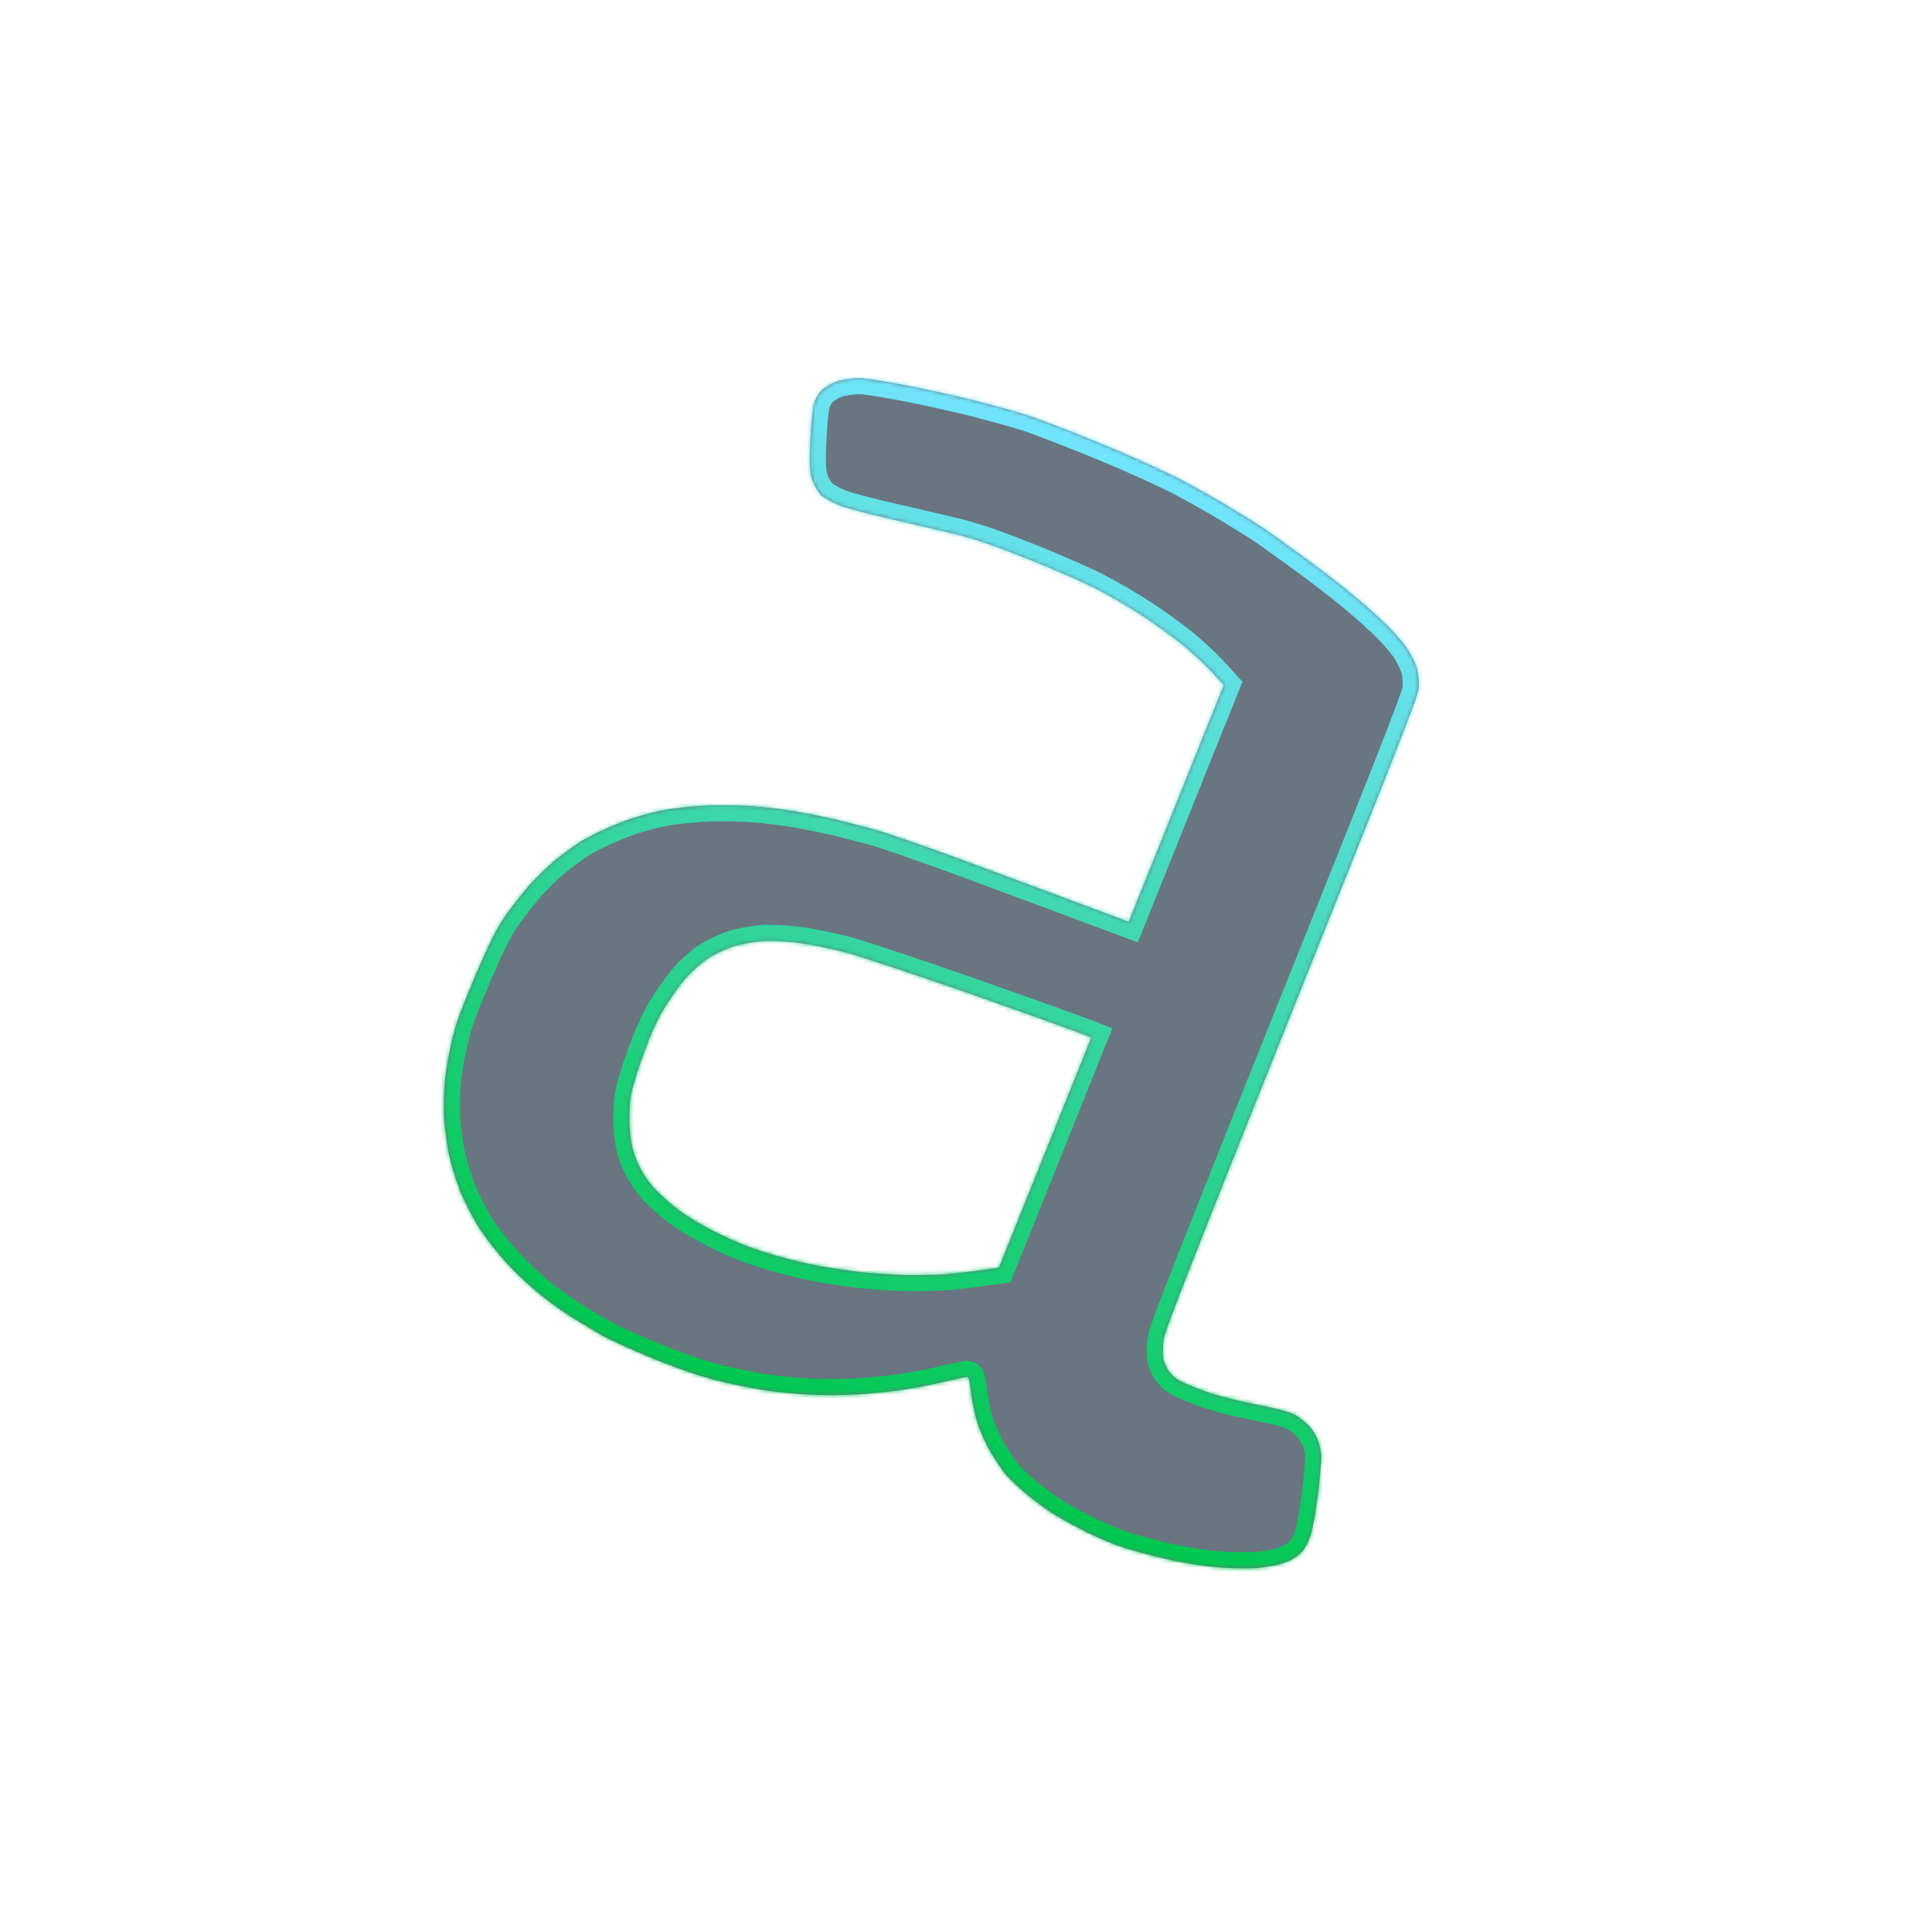 <svg width="480" height="480" viewBox="0 0 480 480" fill="none" xmlns="http://www.w3.org/2000/svg">
<mask id="path-1-inside-1_6880_105390" fill="white">
<path fill-rule="evenodd" clip-rule="evenodd" d="M294.033 119.475C290.15 117.42 282.476 113.905 274.01 110.383C266.436 107.28 257.883 103.971 254.999 103.061C252.115 102.152 246.375 100.592 242.356 99.536C238.258 98.512 230.898 96.86 226.043 95.903C221.188 94.947 215.848 94.044 214.148 93.982C212.471 93.867 209.886 94.194 208.4 94.59C206.815 95.07 205.094 96.054 204.129 96.97C203.079 98.099 202.472 99.282 202.064 100.793C201.842 102.007 201.447 106.128 201.295 109.976C201.043 114.899 201.206 117.632 201.833 119.373C202.304 120.678 203.303 122.32 204.009 123.038C204.794 123.725 206.857 124.863 208.628 125.574C210.455 126.308 216.581 127.898 222.235 129.176C227.946 130.476 235.342 132.204 238.712 133.061C243.038 134.177 248.264 136.027 256.488 139.328C262.884 141.896 270.315 145.189 272.985 146.633C275.676 148.024 280.401 150.789 283.456 152.76C286.568 154.754 291.044 157.977 293.499 159.955C295.954 161.933 299.33 165.088 300.999 166.875L304.039 170.204L280.426 229.024C260.535 221.577 248.074 216.972 239.994 213.987C238.754 213.529 237.618 213.109 236.573 212.722C228.756 209.894 220.325 206.944 217.819 206.248C215.257 205.529 210.93 204.413 208.096 203.709C205.262 203.006 200.578 202.118 197.68 201.575C194.817 201.108 190.083 200.511 187.249 200.303C184.357 200.073 179.352 199.987 176.06 200.092C172.747 200.251 167.72 200.714 164.914 201.262C162.072 201.734 157.045 203.19 153.724 204.524C150.425 205.805 146.147 207.872 144.183 209.131C142.276 210.412 139.29 212.564 137.59 213.99C135.89 215.417 133.154 218.103 131.475 219.972C129.853 221.864 127.167 225.252 125.609 227.481C123.273 230.823 121.843 233.723 118.098 242.393C114.452 250.979 113.236 254.337 112.277 258.543C111.583 261.428 110.817 265.649 110.595 267.855C110.351 270.114 110.213 274.091 110.283 276.725C110.354 279.358 110.894 283.793 111.499 286.58C112.084 289.42 113.438 293.81 114.55 296.489C115.684 299.116 117.732 303.101 119.173 305.293C120.614 307.484 123.54 311.264 125.709 313.624C127.821 315.961 131.325 319.29 133.424 321.001C135.501 322.766 139.148 325.408 141.468 326.898C143.844 328.41 147.585 330.656 149.855 331.94C152.146 333.17 158.035 335.844 163.004 337.839C168.886 340.2 174.076 341.973 178.117 342.975C181.486 343.832 186.877 344.941 190.068 345.416C193.259 345.89 198.421 346.412 201.434 346.505C204.483 346.674 209.61 346.623 212.73 346.449C215.907 346.298 220.956 345.781 223.912 345.355C226.868 344.929 231.681 344.007 234.552 343.299C237.479 342.613 240.093 342.049 240.4 342.11C240.728 342.118 241.049 343.798 241.241 345.798C241.432 347.798 242.18 351.386 242.9 353.722C243.699 356.028 245.211 359.364 246.338 361.181C247.43 362.922 248.928 365.137 249.627 366.038C250.384 366.962 252.282 368.84 253.909 370.238C255.458 371.666 258.406 373.904 260.326 375.233C262.246 376.562 266.635 379.007 269.955 380.65C274.166 382.713 277.707 384.134 281.398 385.181C284.304 386.038 289.13 387.231 292.121 387.873C295.134 388.462 299.689 389.174 302.195 389.374C304.758 389.597 308.756 389.713 311.12 389.607C313.462 389.555 316.789 389.029 318.553 388.435C320.531 387.802 322.253 386.818 323.303 385.689C324.417 384.399 325.125 383.133 325.754 380.904C326.248 379.179 327.007 374.645 327.509 370.752C327.932 366.89 328.284 362.875 328.284 361.883C328.249 360.814 327.893 359.058 327.437 357.882C327.037 356.73 326.038 355.088 325.182 354.248C324.404 353.377 322.848 352.132 321.771 351.513C320.464 350.803 317.173 349.916 311.454 348.799C305.507 347.59 301.624 346.527 297.776 345.045C293.3 343.31 292.144 342.722 290.923 341.301C289.996 340.308 289.225 338.759 288.99 337.362C288.805 336.171 288.899 333.789 289.214 332.179C289.565 330.148 299.302 305.397 320.856 251.706C344.126 193.741 352.119 173.501 352.37 171.554C352.621 170.104 352.5 167.76 352.094 166.295C351.745 164.852 350.454 162.286 349.262 160.629C348.071 158.972 345.459 156.063 343.425 154.192C341.412 152.267 337.73 149.052 335.275 147.074C332.841 145.042 327.716 141.124 323.862 138.336C320.065 135.571 315.647 132.37 314.026 131.286C312.463 130.224 308.687 127.902 305.704 126.084C302.72 124.266 297.481 121.294 294.033 119.475ZM198.92 234.331C201.69 234.698 206.83 235.769 210.371 236.695C213.834 237.65 227.234 242.099 240.148 246.601C241.555 247.098 242.955 247.592 244.34 248.081C255.642 252.072 265.943 255.709 271.151 257.745L248.182 314.962L242.991 315.669C240.113 316.065 236.093 316.498 233.979 316.642C231.944 316.756 227.61 316.815 224.383 316.76C221.177 316.652 215.872 316.321 212.602 315.877C209.368 315.509 204.313 314.721 201.379 314.101C198.445 313.481 193.39 312.197 190.164 311.149C186.151 309.911 182.496 308.444 178.628 306.518C175.515 305.021 171.432 302.637 169.512 301.308C167.557 299.903 164.695 297.451 163.096 295.817C161.228 293.858 159.701 291.631 158.58 289.227C157.439 286.784 156.783 284.287 156.499 281.196C156.307 278.7 156.338 274.99 156.631 272.937C156.954 270.647 158.206 266.372 159.807 262.053C161.673 256.909 163.096 253.696 165.061 250.452C166.569 248.018 168.905 244.676 170.341 243.081C171.72 241.463 174.206 239.235 175.834 238.152C177.463 237.069 180.398 235.704 182.298 235.102C184.254 234.522 187.625 233.89 189.852 233.792C192.023 233.671 196.171 233.909 198.92 234.331Z"/>
</mask>
<path fill-rule="evenodd" clip-rule="evenodd" d="M294.033 119.475C290.15 117.42 282.476 113.905 274.01 110.383C266.436 107.28 257.883 103.971 254.999 103.061C252.115 102.152 246.375 100.592 242.356 99.536C238.258 98.512 230.898 96.86 226.043 95.903C221.188 94.947 215.848 94.044 214.148 93.982C212.471 93.867 209.886 94.194 208.4 94.59C206.815 95.07 205.094 96.054 204.129 96.97C203.079 98.099 202.472 99.282 202.064 100.793C201.842 102.007 201.447 106.128 201.295 109.976C201.043 114.899 201.206 117.632 201.833 119.373C202.304 120.678 203.303 122.32 204.009 123.038C204.794 123.725 206.857 124.863 208.628 125.574C210.455 126.308 216.581 127.898 222.235 129.176C227.946 130.476 235.342 132.204 238.712 133.061C243.038 134.177 248.264 136.027 256.488 139.328C262.884 141.896 270.315 145.189 272.985 146.633C275.676 148.024 280.401 150.789 283.456 152.76C286.568 154.754 291.044 157.977 293.499 159.955C295.954 161.933 299.33 165.088 300.999 166.875L304.039 170.204L280.426 229.024C260.535 221.577 248.074 216.972 239.994 213.987C238.754 213.529 237.618 213.109 236.573 212.722C228.756 209.894 220.325 206.944 217.819 206.248C215.257 205.529 210.93 204.413 208.096 203.709C205.262 203.006 200.578 202.118 197.68 201.575C194.817 201.108 190.083 200.511 187.249 200.303C184.357 200.073 179.352 199.987 176.06 200.092C172.747 200.251 167.72 200.714 164.914 201.262C162.072 201.734 157.045 203.19 153.724 204.524C150.425 205.805 146.147 207.872 144.183 209.131C142.276 210.412 139.29 212.564 137.59 213.99C135.89 215.417 133.154 218.103 131.475 219.972C129.853 221.864 127.167 225.252 125.609 227.481C123.273 230.823 121.843 233.723 118.098 242.393C114.452 250.979 113.236 254.337 112.277 258.543C111.583 261.428 110.817 265.649 110.595 267.855C110.351 270.114 110.213 274.091 110.283 276.725C110.354 279.358 110.894 283.793 111.499 286.58C112.084 289.42 113.438 293.81 114.55 296.489C115.684 299.116 117.732 303.101 119.173 305.293C120.614 307.484 123.54 311.264 125.709 313.624C127.821 315.961 131.325 319.29 133.424 321.001C135.501 322.766 139.148 325.408 141.468 326.898C143.844 328.41 147.585 330.656 149.855 331.94C152.146 333.17 158.035 335.844 163.004 337.839C168.886 340.2 174.076 341.973 178.117 342.975C181.486 343.832 186.877 344.941 190.068 345.416C193.259 345.89 198.421 346.412 201.434 346.505C204.483 346.674 209.61 346.623 212.73 346.449C215.907 346.298 220.956 345.781 223.912 345.355C226.868 344.929 231.681 344.007 234.552 343.299C237.479 342.613 240.093 342.049 240.4 342.11C240.728 342.118 241.049 343.798 241.241 345.798C241.432 347.798 242.18 351.386 242.9 353.722C243.699 356.028 245.211 359.364 246.338 361.181C247.43 362.922 248.928 365.137 249.627 366.038C250.384 366.962 252.282 368.84 253.909 370.238C255.458 371.666 258.406 373.904 260.326 375.233C262.246 376.562 266.635 379.007 269.955 380.65C274.166 382.713 277.707 384.134 281.398 385.181C284.304 386.038 289.13 387.231 292.121 387.873C295.134 388.462 299.689 389.174 302.195 389.374C304.758 389.597 308.756 389.713 311.12 389.607C313.462 389.555 316.789 389.029 318.553 388.435C320.531 387.802 322.253 386.818 323.303 385.689C324.417 384.399 325.125 383.133 325.754 380.904C326.248 379.179 327.007 374.645 327.509 370.752C327.932 366.89 328.284 362.875 328.284 361.883C328.249 360.814 327.893 359.058 327.437 357.882C327.037 356.73 326.038 355.088 325.182 354.248C324.404 353.377 322.848 352.132 321.771 351.513C320.464 350.803 317.173 349.916 311.454 348.799C305.507 347.59 301.624 346.527 297.776 345.045C293.3 343.31 292.144 342.722 290.923 341.301C289.996 340.308 289.225 338.759 288.99 337.362C288.805 336.171 288.899 333.789 289.214 332.179C289.565 330.148 299.302 305.397 320.856 251.706C344.126 193.741 352.119 173.501 352.37 171.554C352.621 170.104 352.5 167.76 352.094 166.295C351.745 164.852 350.454 162.286 349.262 160.629C348.071 158.972 345.459 156.063 343.425 154.192C341.412 152.267 337.73 149.052 335.275 147.074C332.841 145.042 327.716 141.124 323.862 138.336C320.065 135.571 315.647 132.37 314.026 131.286C312.463 130.224 308.687 127.902 305.704 126.084C302.72 124.266 297.481 121.294 294.033 119.475ZM198.92 234.331C201.69 234.698 206.83 235.769 210.371 236.695C213.834 237.65 227.234 242.099 240.148 246.601C241.555 247.098 242.955 247.592 244.34 248.081C255.642 252.072 265.943 255.709 271.151 257.745L248.182 314.962L242.991 315.669C240.113 316.065 236.093 316.498 233.979 316.642C231.944 316.756 227.61 316.815 224.383 316.76C221.177 316.652 215.872 316.321 212.602 315.877C209.368 315.509 204.313 314.721 201.379 314.101C198.445 313.481 193.39 312.197 190.164 311.149C186.151 309.911 182.496 308.444 178.628 306.518C175.515 305.021 171.432 302.637 169.512 301.308C167.557 299.903 164.695 297.451 163.096 295.817C161.228 293.858 159.701 291.631 158.58 289.227C157.439 286.784 156.783 284.287 156.499 281.196C156.307 278.7 156.338 274.99 156.631 272.937C156.954 270.647 158.206 266.372 159.807 262.053C161.673 256.909 163.096 253.696 165.061 250.452C166.569 248.018 168.905 244.676 170.341 243.081C171.72 241.463 174.206 239.235 175.834 238.152C177.463 237.069 180.398 235.704 182.298 235.102C184.254 234.522 187.625 233.89 189.852 233.792C192.023 233.671 196.171 233.909 198.92 234.331Z" fill="#05192D" fill-opacity="0.6"/>
<path d="M274.01 110.383L275.546 106.69L275.536 106.685L275.526 106.681L274.01 110.383ZM294.033 119.475L292.162 123.011L292.167 123.014L294.033 119.475ZM254.999 103.061L253.796 106.876L253.796 106.876L254.999 103.061ZM242.356 99.536L243.372 95.668L243.349 95.662L243.326 95.656L242.356 99.536ZM226.043 95.903L226.816 91.979L226.816 91.979L226.043 95.903ZM214.148 93.982L213.874 97.972L213.939 97.977L214.003 97.979L214.148 93.982ZM208.4 94.59L207.369 90.725L207.305 90.742L207.241 90.762L208.4 94.59ZM204.129 96.97L201.375 94.069L201.285 94.154L201.2 94.246L204.129 96.97ZM202.064 100.793L198.202 99.751L198.159 99.911L198.129 100.073L202.064 100.793ZM201.295 109.976L205.29 110.18L205.291 110.157L205.292 110.133L201.295 109.976ZM201.833 119.373L205.596 118.016L205.596 118.016L201.833 119.373ZM204.009 123.038L201.158 125.843L201.263 125.949L201.374 126.047L204.009 123.038ZM222.235 129.176L223.123 125.275L223.116 125.274L222.235 129.176ZM238.712 133.061L239.712 129.188L239.705 129.186L239.698 129.184L238.712 133.061ZM272.985 146.633L271.082 150.152L271.115 150.17L271.149 150.187L272.985 146.633ZM283.456 152.76L281.288 156.121L281.299 156.128L283.456 152.76ZM300.999 166.875L303.953 164.177L303.938 164.16L303.922 164.143L300.999 166.875ZM304.039 170.204L307.752 171.694L308.688 169.363L306.993 167.507L304.039 170.204ZM280.426 229.024L279.024 232.77L282.683 234.14L284.139 230.514L280.426 229.024ZM239.994 213.987L241.381 210.235L241.381 210.235L239.994 213.987ZM236.573 212.722L237.961 208.971L237.947 208.966L237.934 208.961L236.573 212.722ZM217.819 206.248L216.739 210.1L216.749 210.102L217.819 206.248ZM197.68 201.575L198.417 197.643L198.37 197.635L198.324 197.627L197.68 201.575ZM187.249 200.303L186.931 204.291L186.944 204.292L186.957 204.292L187.249 200.303ZM176.06 200.092L175.932 196.094L175.901 196.095L175.869 196.097L176.06 200.092ZM164.914 201.262L165.569 205.208L165.625 205.199L165.681 205.188L164.914 201.262ZM153.724 204.524L155.172 208.253L155.194 208.245L155.215 208.236L153.724 204.524ZM144.183 209.131L142.024 205.763L141.988 205.786L141.951 205.811L144.183 209.131ZM137.59 213.99L140.161 217.054L140.161 217.054L137.59 213.99ZM131.475 219.972L128.499 217.299L128.468 217.334L128.438 217.369L131.475 219.972ZM125.609 227.481L128.888 229.772L128.888 229.772L125.609 227.481ZM118.098 242.393L114.426 240.807L114.421 240.818L114.416 240.83L118.098 242.393ZM112.277 258.543L116.167 259.478L116.172 259.455L116.177 259.432L112.277 258.543ZM110.595 267.855L114.572 268.284L114.573 268.27L114.575 268.256L110.595 267.855ZM110.283 276.725L114.282 276.618L114.282 276.618L110.283 276.725ZM111.499 286.58L115.417 285.774L115.413 285.752L115.408 285.73L111.499 286.58ZM114.55 296.489L110.856 298.023L110.867 298.049L110.878 298.075L114.55 296.489ZM119.173 305.293L115.831 307.491L115.831 307.491L119.173 305.293ZM125.709 313.624L128.676 310.942L128.665 310.929L128.654 310.917L125.709 313.624ZM133.424 321.001L136.013 317.953L135.983 317.927L135.951 317.901L133.424 321.001ZM141.468 326.898L139.306 330.264L139.313 330.268L139.32 330.273L141.468 326.898ZM149.855 331.94L147.886 335.422L147.924 335.443L147.963 335.464L149.855 331.94ZM178.117 342.975L179.102 339.099L179.091 339.096L179.079 339.093L178.117 342.975ZM190.068 345.416L189.479 349.372L189.479 349.372L190.068 345.416ZM201.434 346.505L201.656 342.511L201.607 342.508L201.558 342.507L201.434 346.505ZM212.73 346.449L212.54 342.453L212.523 342.454L212.507 342.455L212.73 346.449ZM223.912 345.355L223.341 341.396L223.341 341.396L223.912 345.355ZM234.552 343.299L233.639 339.404L233.616 339.409L233.593 339.415L234.552 343.299ZM240.4 342.11L239.618 346.033L239.958 346.101L240.305 346.109L240.4 342.11ZM242.9 353.722L239.078 354.9L239.098 354.966L239.121 355.031L242.9 353.722ZM246.338 361.181L242.939 363.29L242.944 363.298L242.949 363.306L246.338 361.181ZM249.627 366.038L246.467 368.49L246.499 368.531L246.532 368.571L249.627 366.038ZM253.909 370.238L256.621 367.297L256.569 367.25L256.515 367.204L253.909 370.238ZM260.326 375.233L258.049 378.522L258.049 378.522L260.326 375.233ZM269.955 380.65L268.181 384.235L268.188 384.238L268.195 384.242L269.955 380.65ZM281.398 385.181L282.529 381.345L282.509 381.339L282.49 381.333L281.398 385.181ZM292.121 387.873L291.281 391.784L291.317 391.792L291.353 391.799L292.121 387.873ZM302.195 389.374L302.541 385.389L302.527 385.388L302.513 385.387L302.195 389.374ZM311.12 389.607L311.03 385.608L310.986 385.609L310.941 385.611L311.12 389.607ZM318.553 388.435L317.335 384.625L317.305 384.634L317.276 384.644L318.553 388.435ZM323.303 385.689L326.232 388.413L326.282 388.36L326.329 388.305L323.303 385.689ZM325.754 380.904L321.909 379.804L321.905 379.817L325.754 380.904ZM327.509 370.752L331.476 371.264L331.481 371.226L331.485 371.188L327.509 370.752ZM328.284 361.883L332.284 361.885L332.284 361.818L332.282 361.751L328.284 361.883ZM327.437 357.882L323.657 359.191L323.681 359.261L323.708 359.33L327.437 357.882ZM325.182 354.248L322.199 356.913L322.287 357.011L322.381 357.103L325.182 354.248ZM321.771 351.513L323.762 348.045L323.722 348.022L323.682 348L321.771 351.513ZM311.454 348.799L310.658 352.719L310.673 352.722L310.688 352.725L311.454 348.799ZM297.776 345.045L296.33 348.774L296.338 348.777L297.776 345.045ZM290.923 341.301L293.957 338.695L293.903 338.631L293.846 338.57L290.923 341.301ZM288.99 337.362L285.038 337.976L285.042 338L285.046 338.025L288.99 337.362ZM289.214 332.179L293.14 332.946L293.148 332.903L293.156 332.86L289.214 332.179ZM352.37 171.554L348.428 170.873L348.414 170.958L348.403 171.043L352.37 171.554ZM352.094 166.295L348.206 167.235L348.222 167.299L348.239 167.363L352.094 166.295ZM349.262 160.629L352.51 158.294L352.51 158.294L349.262 160.629ZM343.425 154.192L340.66 157.083L340.688 157.109L340.717 157.136L343.425 154.192ZM335.275 147.074L332.711 150.144L332.738 150.167L332.765 150.188L335.275 147.074ZM323.862 138.336L321.507 141.569L321.518 141.577L323.862 138.336ZM314.026 131.286L311.779 134.595L311.79 134.602L311.801 134.61L314.026 131.286ZM305.704 126.084L307.785 122.668L307.785 122.668L305.704 126.084ZM210.371 236.695L211.436 232.839L211.409 232.831L211.383 232.824L210.371 236.695ZM198.92 234.331L198.314 238.284L198.354 238.291L198.394 238.296L198.92 234.331ZM240.148 246.601L241.48 242.829L241.472 242.827L241.464 242.824L240.148 246.601ZM244.34 248.081L243.008 251.853L243.008 251.853L244.34 248.081ZM271.151 257.745L274.864 259.235L276.367 255.488L272.608 254.019L271.151 257.745ZM248.182 314.962L248.722 318.925L251.027 318.611L251.894 316.452L248.182 314.962ZM242.991 315.669L242.45 311.706L242.446 311.707L242.991 315.669ZM233.979 316.642L234.202 320.636L234.227 320.635L234.251 320.633L233.979 316.642ZM224.383 316.76L224.248 320.758L224.282 320.759L224.315 320.76L224.383 316.76ZM212.602 315.877L213.141 311.913L213.098 311.908L213.054 311.903L212.602 315.877ZM201.379 314.101L200.553 318.015L200.553 318.015L201.379 314.101ZM190.164 311.149L191.398 307.345L191.371 307.336L191.343 307.327L190.164 311.149ZM178.628 306.518L180.41 302.937L180.386 302.925L180.362 302.914L178.628 306.518ZM169.512 301.308L167.178 304.556L167.207 304.577L167.236 304.597L169.512 301.308ZM163.096 295.817L160.202 298.578L160.219 298.596L160.237 298.614L163.096 295.817ZM158.58 289.227L162.205 287.536L162.204 287.534L158.58 289.227ZM156.499 281.196L152.511 281.502L152.513 281.532L152.516 281.562L156.499 281.196ZM156.631 272.937L160.591 273.503L160.592 273.494L156.631 272.937ZM159.807 262.053L163.558 263.443L163.563 263.43L163.567 263.417L159.807 262.053ZM165.061 250.452L161.66 248.346L161.65 248.363L161.64 248.379L165.061 250.452ZM170.341 243.081L173.314 245.757L173.35 245.717L173.385 245.676L170.341 243.081ZM175.834 238.152L178.05 241.483L178.05 241.483L175.834 238.152ZM182.298 235.102L181.162 231.266L181.125 231.277L181.089 231.289L182.298 235.102ZM189.852 233.792L190.029 237.788L190.052 237.787L190.075 237.786L189.852 233.792ZM272.473 114.076C280.901 117.583 288.442 121.042 292.162 123.011L295.904 115.94C291.858 113.799 284.051 110.228 275.546 106.69L272.473 114.076ZM253.796 106.876C256.495 107.727 264.893 110.971 272.493 114.084L275.526 106.681C267.979 103.59 259.272 100.215 256.203 99.246L253.796 106.876ZM241.34 103.405C245.369 104.463 251.018 106 253.796 106.876L256.203 99.246C253.212 98.303 247.382 96.721 243.372 95.668L241.34 103.405ZM225.27 99.828C230.059 100.771 237.354 102.409 241.386 103.417L243.326 95.656C239.163 94.615 231.736 92.948 226.816 91.979L225.27 99.828ZM214.003 97.979C215.315 98.027 220.302 98.849 225.27 99.828L226.816 91.979C222.074 91.044 216.381 90.06 214.294 89.984L214.003 97.979ZM209.431 98.455C210.577 98.149 212.716 97.893 213.874 97.972L214.423 89.991C212.225 89.84 209.194 90.238 207.369 90.725L209.431 98.455ZM206.884 99.87C207.337 99.44 208.488 98.743 209.56 98.418L207.241 90.762C205.142 91.397 202.85 92.668 201.375 94.069L206.884 99.87ZM205.926 101.835C206.188 100.865 206.509 100.284 207.059 99.694L201.2 94.246C199.649 95.913 198.756 97.699 198.202 99.751L205.926 101.835ZM205.292 110.133C205.442 106.332 205.829 102.439 205.999 101.513L198.129 100.073C197.855 101.574 197.452 105.925 197.299 109.818L205.292 110.133ZM205.596 118.016C205.278 117.131 205.035 115.168 205.29 110.18L197.301 109.771C197.052 114.63 197.134 118.132 198.07 120.729L205.596 118.016ZM206.86 120.232C206.868 120.24 206.801 120.17 206.672 119.992C206.551 119.826 206.411 119.614 206.266 119.372C205.963 118.866 205.722 118.365 205.596 118.016L198.07 120.729C198.693 122.456 199.965 124.631 201.158 125.843L206.86 120.232ZM210.118 121.862C209.401 121.574 208.588 121.184 207.877 120.792C207.524 120.598 207.222 120.418 206.986 120.266C206.73 120.1 206.634 120.019 206.644 120.028L201.374 126.047C202.107 126.689 203.135 127.314 204.021 127.802C204.98 128.329 206.084 128.863 207.137 129.286L210.118 121.862ZM223.116 125.274C217.371 123.976 211.588 122.452 210.118 121.862L207.137 129.286C209.322 130.163 215.79 131.82 221.353 133.077L223.116 125.274ZM239.698 129.184C236.273 128.314 228.832 126.575 223.123 125.275L221.347 133.076C227.06 134.376 234.411 136.095 237.727 136.938L239.698 129.184ZM257.978 135.616C249.723 132.302 244.3 130.372 239.712 129.188L237.713 136.934C241.777 137.983 246.805 139.752 254.998 143.04L257.978 135.616ZM274.888 143.115C272.001 141.554 264.387 138.189 257.978 135.616L254.998 143.04C261.382 145.603 268.629 148.825 271.082 150.152L274.888 143.115ZM285.625 149.399C282.483 147.372 277.646 144.539 274.821 143.08L271.149 150.187C273.706 151.508 278.319 154.206 281.288 156.121L285.625 149.399ZM296.008 156.84C293.434 154.767 288.841 151.459 285.614 149.392L281.299 156.128C284.296 158.048 288.653 161.188 290.989 163.07L296.008 156.84ZM303.922 164.143C302.118 162.213 298.603 158.931 296.008 156.84L290.989 163.07C293.305 164.936 296.541 167.962 298.077 169.606L303.922 164.143ZM306.993 167.507L303.953 164.177L298.046 169.572L301.086 172.901L306.993 167.507ZM284.139 230.514L307.752 171.694L300.327 168.714L276.714 227.534L284.139 230.514ZM238.608 217.739C246.686 220.724 259.14 225.325 279.024 232.77L281.829 225.278C261.929 217.828 249.463 213.221 241.381 210.235L238.608 217.739ZM235.186 216.474C236.231 216.86 237.368 217.281 238.608 217.739L241.381 210.235C240.141 209.776 239.005 209.357 237.961 208.971L235.186 216.474ZM216.749 210.102C219.071 210.747 227.327 213.631 235.212 216.484L237.934 208.961C230.186 206.158 221.579 203.141 218.89 202.394L216.749 210.102ZM207.132 207.592C209.95 208.291 214.232 209.397 216.739 210.1L218.899 202.397C216.281 201.662 211.91 200.535 209.06 199.827L207.132 207.592ZM196.943 205.507C199.879 206.057 204.435 206.922 207.132 207.592L209.06 199.827C206.089 199.09 201.278 198.18 198.417 197.643L196.943 205.507ZM186.957 204.292C189.647 204.489 194.26 205.07 197.036 205.523L198.324 197.627C195.374 197.146 190.52 196.532 187.541 196.314L186.957 204.292ZM176.188 204.09C179.361 203.988 184.215 204.074 186.931 204.291L187.566 196.316C184.499 196.071 179.342 195.985 175.932 196.094L176.188 204.09ZM165.681 205.188C168.208 204.695 173.012 204.243 176.252 204.087L175.869 196.097C172.482 196.259 167.233 196.734 164.147 197.337L165.681 205.188ZM155.215 208.236C158.318 206.99 163.063 205.625 165.569 205.208L164.259 197.317C161.081 197.844 155.772 199.391 152.233 200.813L155.215 208.236ZM146.341 212.499C147.998 211.436 152.009 209.481 155.172 208.253L152.276 200.796C148.84 202.13 144.295 204.308 142.024 205.763L146.341 212.499ZM140.161 217.054C141.705 215.758 144.559 213.697 146.414 212.451L141.951 205.811C139.992 207.128 136.874 209.369 135.018 210.926L140.161 217.054ZM134.451 222.645C136.028 220.889 138.63 218.339 140.161 217.054L135.018 210.926C133.15 212.494 130.28 215.316 128.499 217.299L134.451 222.645ZM128.888 229.772C130.352 227.677 132.953 224.394 134.512 222.575L128.438 217.369C126.753 219.335 123.981 222.828 122.331 225.189L128.888 229.772ZM121.769 243.979C125.521 235.296 126.811 232.743 128.888 229.772L122.331 225.189C119.734 228.903 118.165 232.15 114.426 240.807L121.769 243.979ZM116.177 259.432C117.051 255.598 118.143 252.519 121.779 243.956L114.416 240.83C110.76 249.439 109.421 253.076 108.378 257.653L116.177 259.432ZM114.575 268.256C114.774 266.282 115.5 262.248 116.167 259.478L108.388 257.607C107.667 260.608 106.861 265.015 106.615 267.453L114.575 268.256ZM114.282 276.618C114.216 274.133 114.35 270.337 114.572 268.284L106.618 267.425C106.352 269.891 106.211 274.049 106.285 276.831L114.282 276.618ZM115.408 285.73C114.854 283.178 114.345 278.991 114.282 276.618L106.285 276.831C106.362 279.725 106.934 284.409 107.591 287.429L115.408 285.73ZM118.245 294.956C117.228 292.507 115.95 288.361 115.417 285.774L107.581 287.386C108.218 290.478 109.648 295.112 110.856 298.023L118.245 294.956ZM122.515 303.095C121.239 301.155 119.297 297.391 118.223 294.904L110.878 298.075C112.072 300.841 114.224 305.048 115.831 307.491L122.515 303.095ZM128.654 310.917C126.628 308.713 123.836 305.103 122.515 303.095L115.831 307.491C117.392 309.865 120.451 313.815 122.764 316.331L128.654 310.917ZM135.951 317.901C134.019 316.325 130.661 313.137 128.676 310.942L122.742 316.306C124.982 318.785 128.632 322.255 130.896 324.101L135.951 317.901ZM143.629 323.532C141.427 322.118 137.929 319.58 136.013 317.953L130.834 324.05C133.072 325.951 136.868 328.698 139.306 330.264L143.629 323.532ZM151.823 328.458C149.616 327.21 145.935 325 143.615 323.523L139.32 330.273C141.754 331.821 145.553 334.103 147.886 335.422L151.823 328.458ZM164.494 334.127C159.584 332.156 153.85 329.544 151.747 328.415L147.963 335.464C150.442 336.795 156.486 339.533 161.514 341.551L164.494 334.127ZM179.079 339.093C175.29 338.153 170.291 336.454 164.494 334.127L161.514 341.551C167.481 343.946 172.862 345.793 177.154 346.858L179.079 339.093ZM190.656 341.459C187.617 341.007 182.36 339.927 179.102 339.099L177.131 346.852C180.612 347.737 186.136 348.875 189.479 349.372L190.656 341.459ZM201.558 342.507C198.74 342.42 193.738 341.918 190.656 341.459L189.479 349.372C192.78 349.863 198.103 350.404 201.311 350.503L201.558 342.507ZM212.507 342.455C209.499 342.623 204.525 342.67 201.656 342.511L201.213 350.499C204.441 350.678 209.72 350.623 212.953 350.443L212.507 342.455ZM223.341 341.396C220.492 341.806 215.572 342.309 212.54 342.453L212.92 350.444C216.243 350.286 221.42 349.755 224.483 349.314L223.341 341.396ZM233.593 339.415C230.862 340.089 226.179 340.987 223.341 341.396L224.483 349.314C227.557 348.871 232.5 347.925 235.51 347.182L233.593 339.415ZM241.182 338.188C240.46 338.044 239.792 338.135 239.774 338.136C239.55 338.159 239.321 338.194 239.119 338.227C238.705 338.295 238.196 338.394 237.648 338.507C236.54 338.737 235.117 339.058 233.639 339.404L235.464 347.193C236.914 346.853 238.261 346.55 239.269 346.341C239.779 346.236 240.164 346.162 240.418 346.121C240.55 346.099 240.598 346.094 240.587 346.095C240.584 346.095 240.519 346.102 240.417 346.105C240.377 346.106 240.046 346.119 239.618 346.033L241.182 338.188ZM245.222 345.416C245.119 344.341 244.973 343.248 244.781 342.361C244.691 341.947 244.554 341.394 244.334 340.868C244.232 340.624 244.021 340.158 243.643 339.686C243.338 339.306 242.306 338.154 240.495 338.111L240.305 346.109C238.576 346.068 237.626 344.971 237.402 344.692C237.105 344.321 236.974 344.004 236.952 343.949C236.89 343.803 236.906 343.796 236.962 344.053C237.06 344.507 237.17 345.254 237.259 346.179L245.222 345.416ZM246.723 352.544C246.068 350.42 245.384 347.1 245.222 345.416L237.259 346.179C237.481 348.495 238.292 352.352 239.078 354.9L246.723 352.544ZM249.737 359.073C248.804 357.569 247.409 354.517 246.68 352.413L239.121 355.031C239.989 357.539 241.617 361.16 242.939 363.29L249.737 359.073ZM252.787 363.585C252.211 362.843 250.796 360.762 249.727 359.056L242.949 363.306C244.063 365.083 245.645 367.43 246.467 368.49L252.787 363.585ZM256.515 367.204C254.974 365.88 253.27 364.173 252.722 363.504L246.532 368.571C247.497 369.75 249.589 371.801 251.303 373.272L256.515 367.204ZM262.602 371.944C260.748 370.661 257.973 368.544 256.621 367.297L251.197 373.179C252.943 374.788 256.063 377.147 258.049 378.522L262.602 371.944ZM271.729 377.065C268.466 375.45 264.282 373.107 262.602 371.944L258.049 378.522C260.209 380.018 264.805 382.564 268.181 384.235L271.729 377.065ZM282.49 381.333C279.087 380.368 275.774 379.046 271.714 377.057L268.195 384.242C272.559 386.379 276.327 387.9 280.306 389.029L282.49 381.333ZM292.961 383.962C290.044 383.336 285.318 382.167 282.529 381.345L280.267 389.018C283.289 389.909 288.215 391.126 291.281 391.784L292.961 383.962ZM302.513 385.387C300.222 385.204 295.834 384.524 292.889 383.948L291.353 391.799C294.434 392.401 299.156 393.145 301.877 393.361L302.513 385.387ZM310.941 385.611C308.784 385.708 304.964 385.599 302.541 385.389L301.849 393.359C304.553 393.594 308.729 393.718 311.299 393.603L310.941 385.611ZM317.276 384.644C315.978 385.082 313.067 385.563 311.03 385.608L311.209 393.606C313.857 393.547 317.6 392.977 319.831 392.225L317.276 384.644ZM320.374 382.965C319.938 383.433 318.902 384.124 317.335 384.625L319.772 392.245C322.161 391.481 324.567 390.203 326.232 388.413L320.374 382.965ZM321.905 379.817C321.415 381.552 320.963 382.279 320.276 383.073L326.329 388.305C327.871 386.52 328.835 384.714 329.604 381.991L321.905 379.817ZM323.541 370.241C323.037 374.155 322.308 378.407 321.909 379.804L329.6 382.004C330.187 379.951 330.977 375.135 331.476 371.264L323.541 370.241ZM324.284 361.881C324.284 362.606 323.964 366.375 323.532 370.317L331.485 371.188C331.899 367.405 332.284 363.143 332.284 361.885L324.284 361.881ZM323.708 359.33C324.01 360.109 324.267 361.421 324.286 362.014L332.282 361.751C332.231 360.207 331.776 358.008 331.165 356.435L323.708 359.33ZM322.381 357.103C322.751 357.467 323.438 358.561 323.657 359.191L331.216 356.573C330.636 354.898 329.325 352.709 327.983 351.392L322.381 357.103ZM319.779 354.982C320.514 355.405 321.728 356.385 322.199 356.913L328.165 351.583C327.081 350.369 325.183 348.86 323.762 348.045L319.779 354.982ZM310.688 352.725C313.505 353.275 315.662 353.757 317.244 354.176C318.923 354.62 319.664 354.921 319.859 355.027L323.682 348C322.571 347.396 321.013 346.898 319.291 346.442C317.47 345.96 315.123 345.44 312.221 344.873L310.688 352.725ZM296.338 348.777C300.468 350.369 304.587 351.485 310.658 352.719L312.251 344.879C306.428 343.696 302.78 342.686 299.214 341.312L296.338 348.777ZM287.889 343.908C289.864 346.206 291.998 347.095 296.33 348.774L299.222 341.315C294.602 339.524 294.423 339.237 293.957 338.695L287.889 343.908ZM285.046 338.025C285.41 340.188 286.531 342.46 288.001 344.032L293.846 338.57C293.46 338.157 293.041 337.329 292.935 336.698L285.046 338.025ZM285.289 331.411C284.91 333.35 284.764 336.213 285.038 337.976L292.943 336.747C292.847 336.128 292.889 334.229 293.14 332.946L285.289 331.411ZM317.144 250.216C306.367 277.063 298.54 296.684 293.362 309.851C290.774 316.433 288.842 321.416 287.533 324.887C286.879 326.621 286.373 327.998 286.016 329.017C285.714 329.877 285.386 330.842 285.273 331.497L293.156 332.86C293.13 333.007 293.183 332.755 293.566 331.663C293.892 330.73 294.373 329.421 295.018 327.71C296.307 324.292 298.222 319.351 300.807 312.779C305.974 299.64 313.792 280.041 324.569 253.196L317.144 250.216ZM348.403 171.043C348.432 170.814 348.433 170.94 348.108 171.9C347.84 172.694 347.434 173.825 346.865 175.349C345.73 178.391 343.991 182.888 341.523 189.158C336.591 201.693 328.78 221.232 317.144 250.216L324.569 253.196C336.203 224.215 344.023 204.652 348.967 192.088C351.438 185.809 353.199 181.258 354.36 178.146C354.939 176.593 355.38 175.371 355.688 174.459C355.94 173.713 356.245 172.781 356.337 172.066L348.403 171.043ZM348.239 167.363C348.491 168.272 348.576 170.018 348.428 170.873L356.311 172.235C356.665 170.19 356.509 167.249 355.949 165.226L348.239 167.363ZM346.015 162.965C347.022 164.365 348.018 166.458 348.206 167.235L355.982 165.354C355.472 163.245 353.886 160.207 352.51 158.294L346.015 162.965ZM340.717 157.136C342.591 158.86 345.011 161.569 346.015 162.965L352.51 158.294C351.131 156.376 348.327 153.266 346.133 151.248L340.717 157.136ZM332.765 150.188C335.144 152.105 338.74 155.246 340.66 157.083L346.189 151.301C344.085 149.288 340.316 145.998 337.784 143.959L332.765 150.188ZM321.518 141.577C325.334 144.337 330.376 148.195 332.711 150.144L337.838 144.003C335.305 141.889 330.099 137.91 326.206 135.095L321.518 141.577ZM311.801 134.61C313.338 135.638 317.672 138.777 321.507 141.569L326.217 135.102C322.457 132.365 317.955 129.102 316.252 127.962L311.801 134.61ZM303.622 129.499C306.643 131.34 310.317 133.602 311.779 134.595L316.274 127.977C314.609 126.846 310.732 124.463 307.785 122.668L303.622 129.499ZM292.167 123.014C295.546 124.796 300.713 127.727 303.622 129.499L307.785 122.668C304.727 120.804 299.416 117.792 295.899 115.937L292.167 123.014ZM211.383 232.824C207.74 231.873 202.43 230.761 199.446 230.365L198.394 238.296C200.95 238.635 205.921 239.666 209.36 240.565L211.383 232.824ZM241.464 242.824C228.587 238.335 215.052 233.837 211.436 232.839L209.307 240.55C212.616 241.464 225.88 245.863 238.831 250.378L241.464 242.824ZM245.672 244.31C244.287 243.821 242.887 243.327 241.48 242.829L238.815 250.372C240.223 250.87 241.623 251.364 243.008 251.853L245.672 244.31ZM272.608 254.019C267.32 251.952 256.934 248.286 245.672 244.31L243.008 251.853C254.349 255.857 264.566 259.465 269.695 261.47L272.608 254.019ZM251.894 316.452L274.864 259.235L267.439 256.254L244.47 313.472L251.894 316.452ZM243.531 319.633L248.722 318.925L247.642 310.998L242.45 311.706L243.531 319.633ZM234.251 320.633C236.482 320.481 240.597 320.036 243.535 319.632L242.446 311.707C239.629 312.094 235.704 312.516 233.707 312.652L234.251 320.633ZM224.315 320.76C227.6 320.815 232.038 320.757 234.202 320.636L233.757 312.649C231.851 312.755 227.62 312.815 224.451 312.761L224.315 320.76ZM212.064 319.841C215.53 320.311 220.989 320.648 224.248 320.758L224.518 312.762C221.366 312.656 216.215 312.331 213.141 311.913L212.064 319.841ZM200.553 318.015C203.633 318.665 208.815 319.472 212.15 319.851L213.054 311.903C209.921 311.546 204.994 310.776 202.206 310.187L200.553 318.015ZM188.929 314.954C192.32 316.054 197.515 317.373 200.553 318.015L202.206 310.187C199.375 309.589 194.461 308.339 191.398 307.345L188.929 314.954ZM176.845 310.099C180.903 312.118 184.759 313.667 188.984 314.971L191.343 307.327C187.544 306.155 184.09 304.769 180.41 302.937L176.845 310.099ZM167.236 304.597C169.349 306.06 173.616 308.546 176.893 310.123L180.362 302.914C177.414 301.495 173.516 299.215 171.789 298.019L167.236 304.597ZM160.237 298.614C162.003 300.42 165.042 303.022 167.178 304.556L171.847 298.06C170.071 296.784 167.386 294.482 165.956 293.02L160.237 298.614ZM154.955 290.918C156.264 293.724 158.039 296.312 160.202 298.578L165.99 293.056C164.416 291.405 163.139 289.538 162.205 287.536L154.955 290.918ZM152.516 281.562C152.837 285.058 153.597 288.011 154.956 290.92L162.204 287.534C161.28 285.557 160.729 283.517 160.482 280.83L152.516 281.562ZM152.672 272.37C152.323 274.805 152.305 278.826 152.511 281.502L160.487 280.89C160.309 278.573 160.352 275.175 160.591 273.503L152.672 272.37ZM156.057 260.662C154.435 265.035 153.056 269.643 152.671 272.379L160.592 273.494C160.852 271.651 161.976 267.71 163.558 263.443L156.057 260.662ZM161.64 248.379C159.482 251.94 157.956 255.427 156.047 260.689L163.567 263.417C165.391 258.39 166.709 255.451 168.482 252.525L161.64 248.379ZM167.369 240.404C165.694 242.264 163.21 245.843 161.66 248.346L168.461 252.558C169.927 250.192 172.116 247.087 173.314 245.757L167.369 240.404ZM173.619 234.822C171.659 236.125 168.898 238.607 167.297 240.486L173.385 245.676C174.542 244.319 176.753 242.345 178.05 241.483L173.619 234.822ZM181.089 231.289C178.874 231.991 175.593 233.509 173.619 234.822L178.05 241.483C179.333 240.629 181.922 239.417 183.506 238.915L181.089 231.289ZM189.676 229.796C187.072 229.911 183.377 230.61 181.162 231.266L183.433 238.937C185.131 238.434 188.177 237.87 190.029 237.788L189.676 229.796ZM199.526 230.377C196.562 229.923 192.131 229.659 189.629 229.798L190.075 237.786C191.915 237.683 195.781 237.896 198.314 238.284L199.526 230.377Z" fill="url(#paint0_linear_6880_105390)" mask="url(#path-1-inside-1_6880_105390)"/>
<defs>
<linearGradient id="paint0_linear_6880_105390" x1="298.757" y1="120.302" x2="204.656" y2="354.708" gradientUnits="userSpaceOnUse">
<stop stop-color="#72E5FE"/>
<stop offset="1" stop-color="#00C74E"/>
</linearGradient>
</defs>
</svg>

